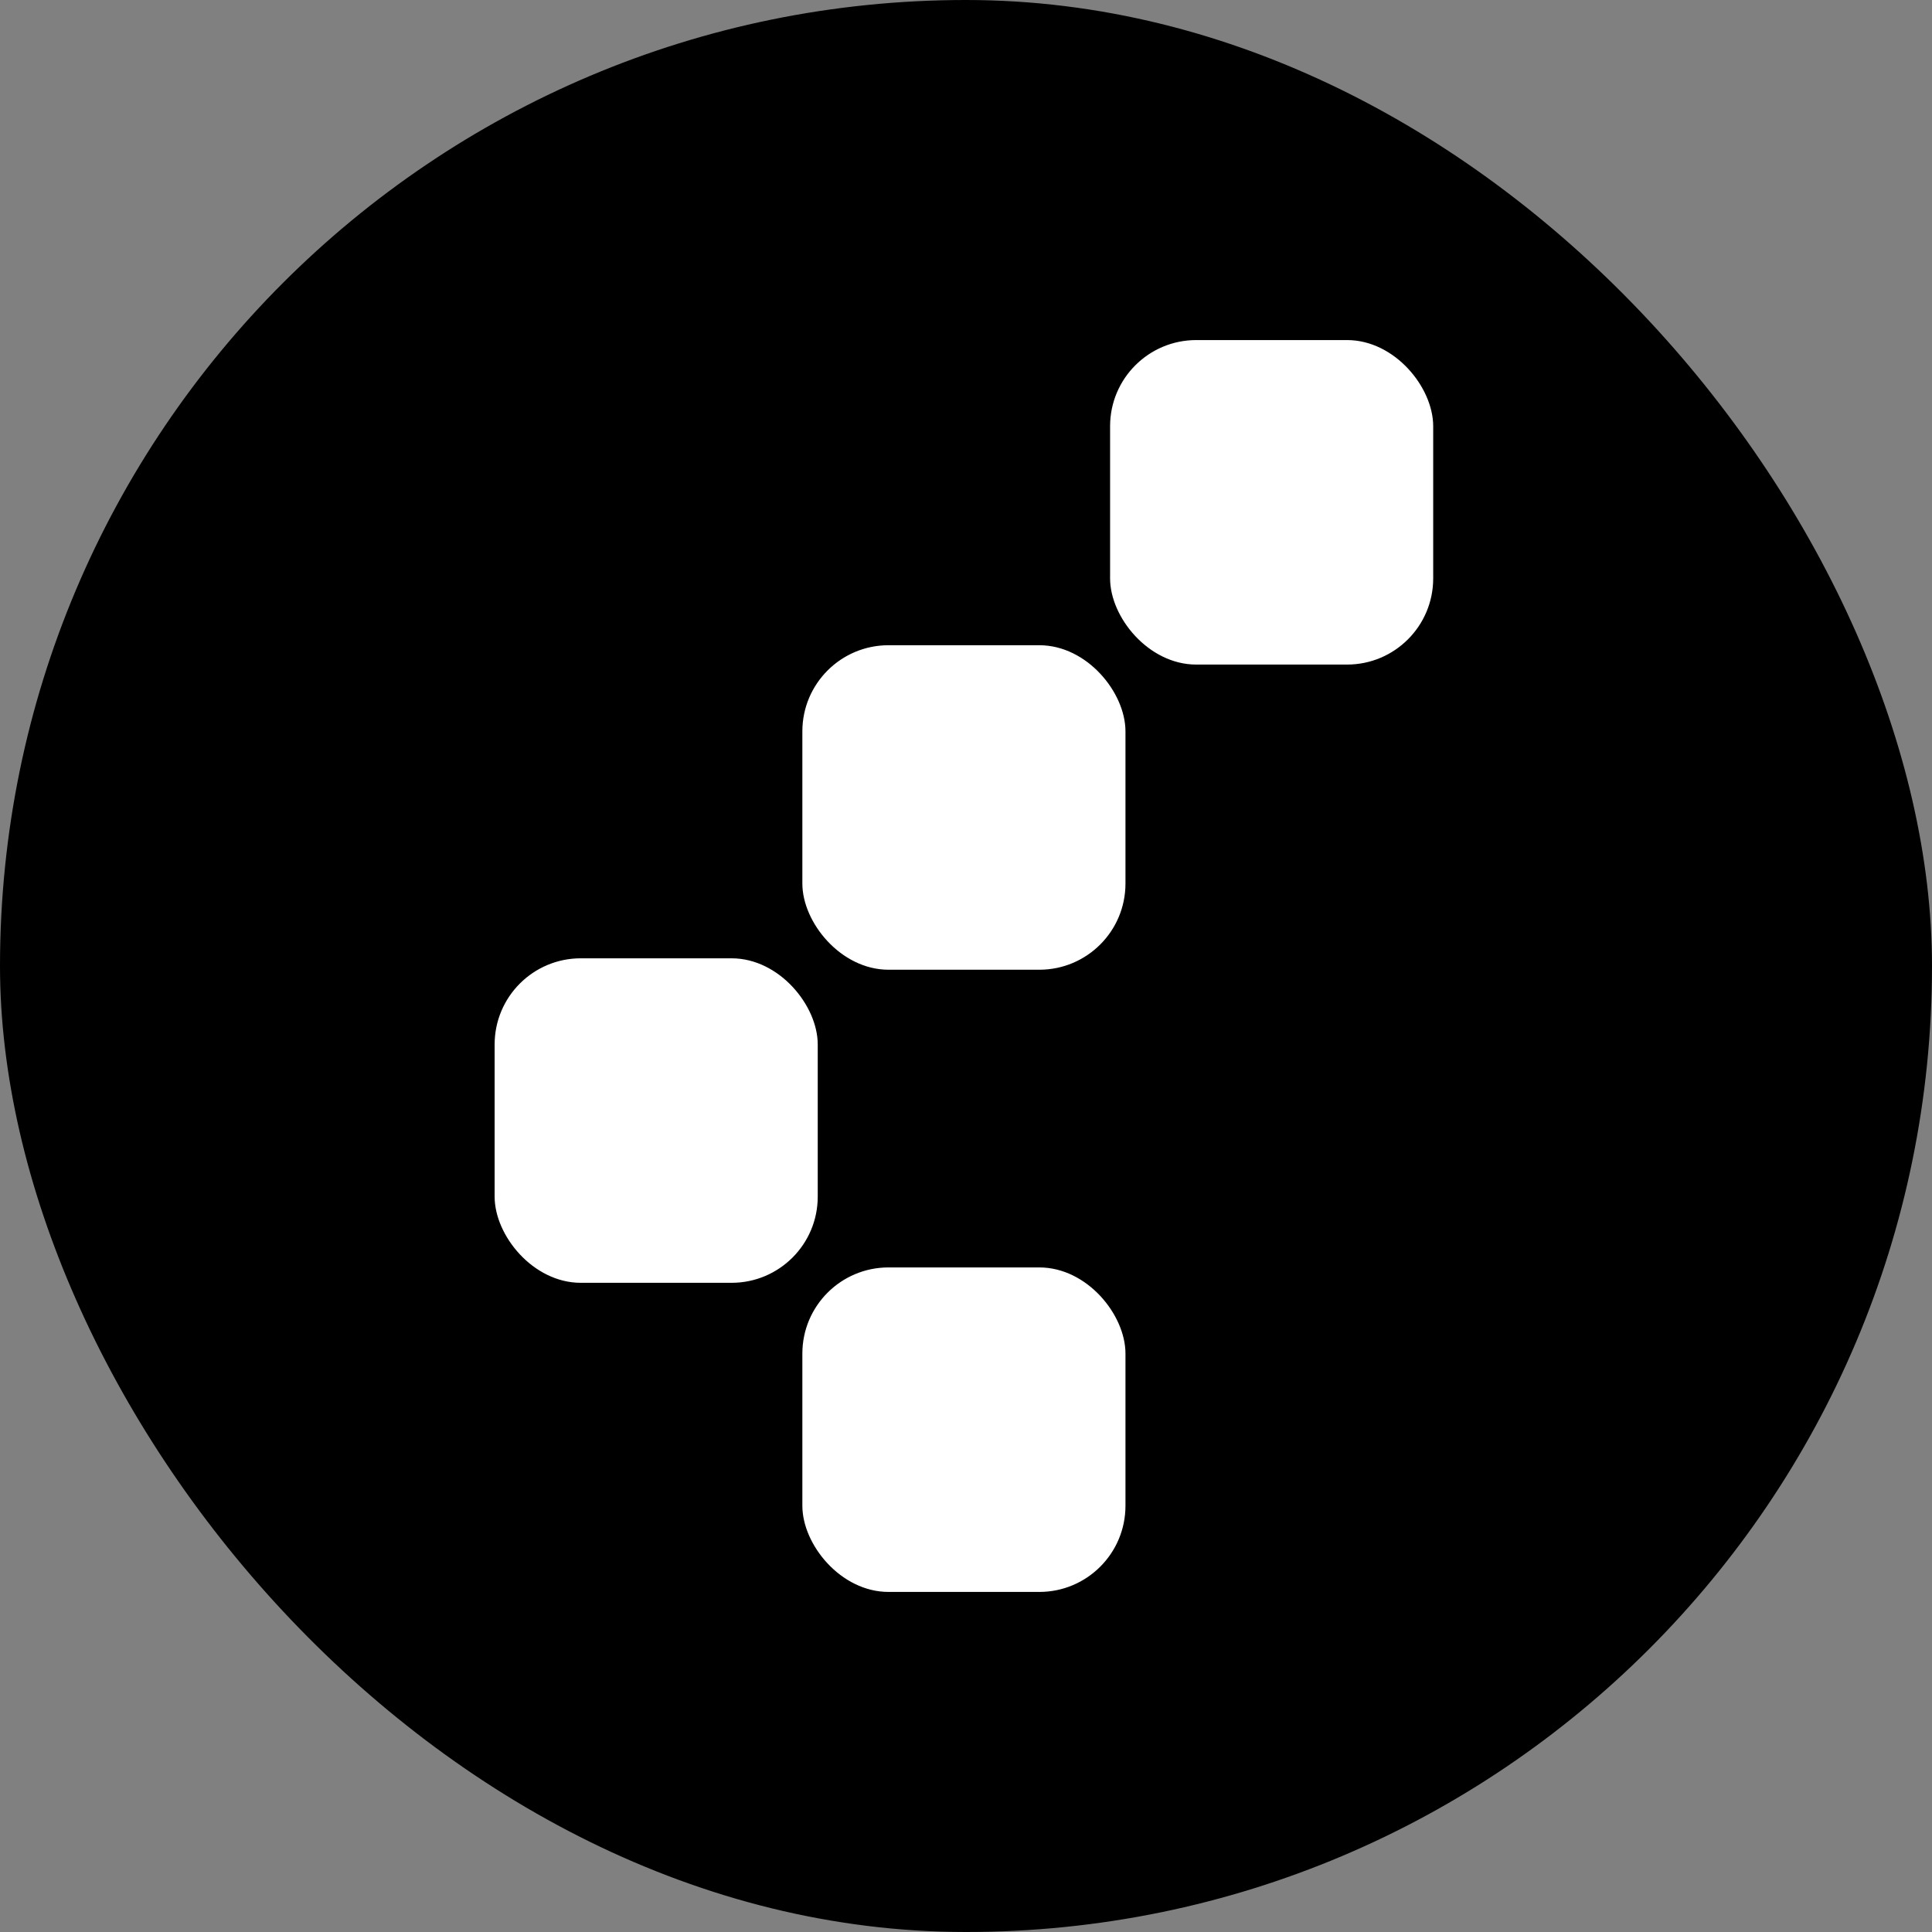 <?xml version="1.0" encoding="UTF-8"?> <svg xmlns="http://www.w3.org/2000/svg" width="100" height="100" viewBox="0 0 100 100" fill="none"><rect x="0" y="0" width="100" height="100" fill="#808080" stroke="none"/><rect width="100" height="100" rx="50" fill="black"></rect><rect x="25.801" y="49.801" width="16.326" height="16.398" rx="4.26" fill="white" stroke="white" stroke-width="0.398"></rect><rect x="41.729" y="65.801" width="16.326" height="16.398" rx="4.26" fill="white" stroke="white" stroke-width="0.398"></rect><rect x="41.729" y="33.596" width="16.326" height="16.398" rx="4.26" fill="white" stroke="white" stroke-width="0.398"></rect><rect x="57.657" y="17.801" width="16.326" height="16.398" rx="4.26" fill="white" stroke="white" stroke-width="0.398"></rect></svg> 